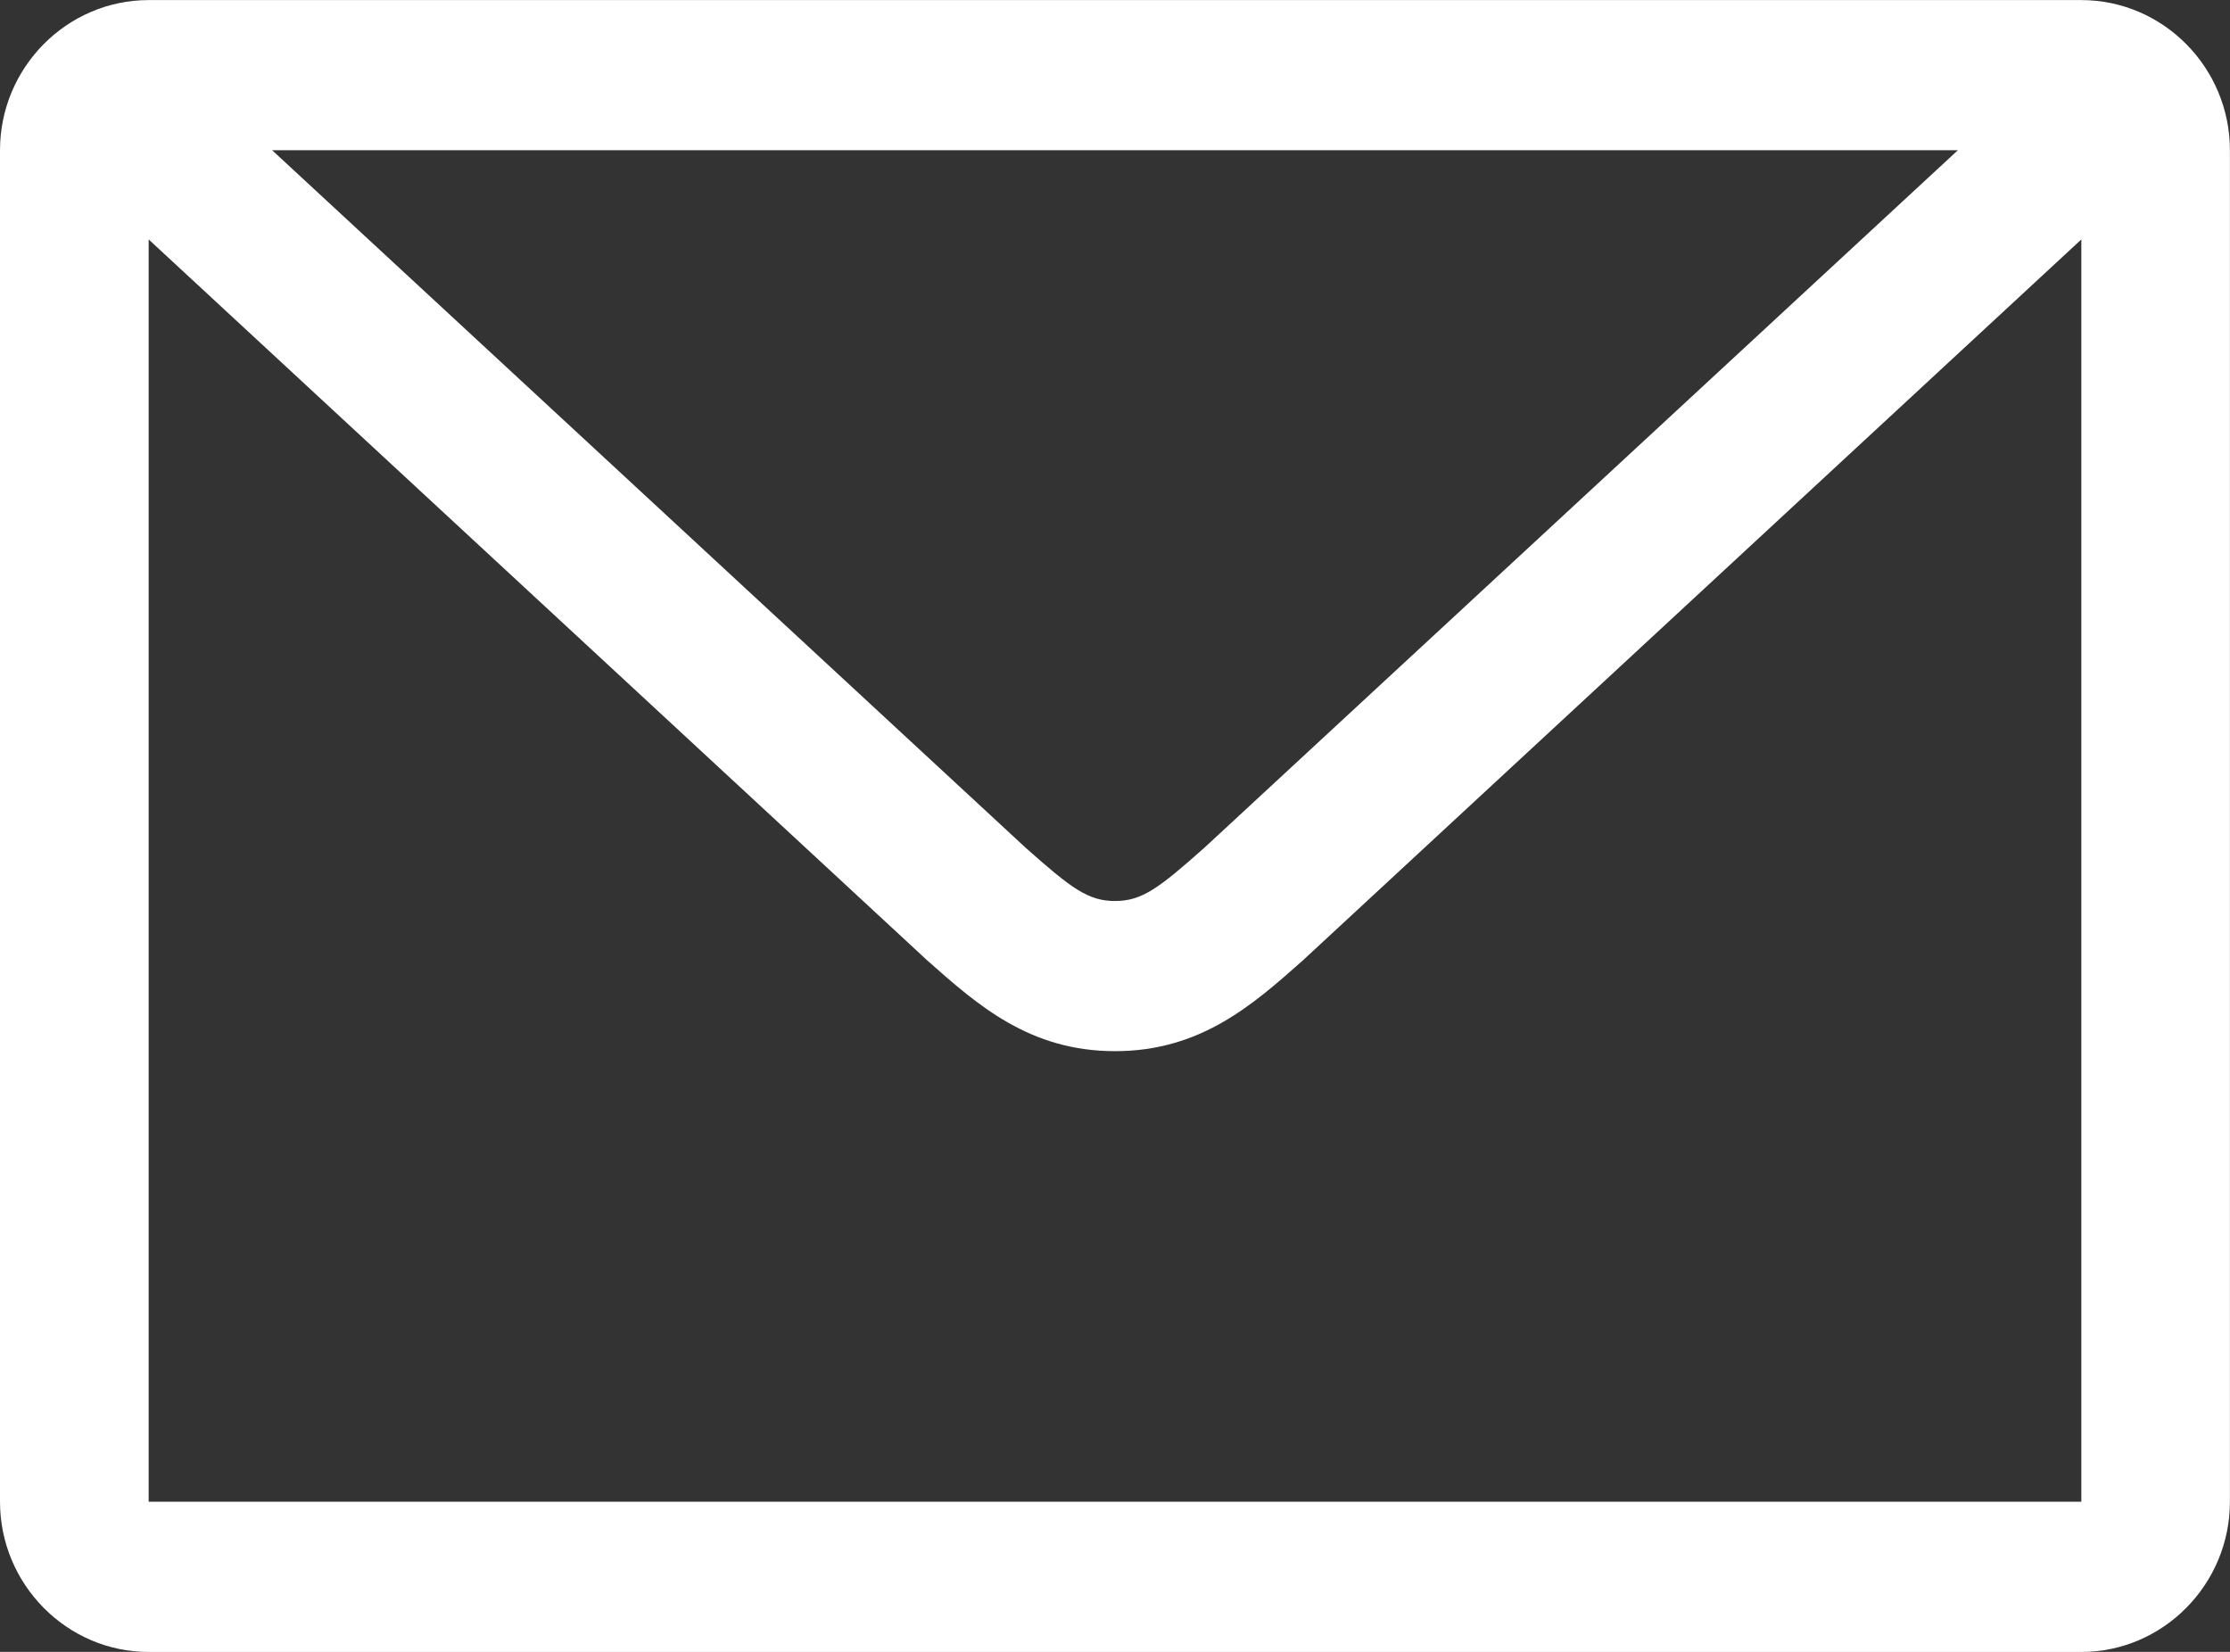 <svg 
 xmlns="http://www.w3.org/2000/svg"
 xmlns:xlink="http://www.w3.org/1999/xlink"
 width="27px" height="20px">
<rect width="100%" height="100%" fill="#333333" stroke="none"/>
<path fill-rule="evenodd"  fill="rgb(255, 255, 255)"
 d="M25.200,0.001 L1.800,0.001 C0.810,0.001 0.000,0.818 0.000,1.819 L0.000,18.182 C0.000,19.183 0.810,20.001 1.800,20.001 L25.200,20.001 C26.190,20.001 26.999,19.183 26.999,18.182 L26.999,1.819 C26.999,0.818 26.190,0.001 25.200,0.001 ZM23.705,1.819 L14.580,10.266 C14.032,10.752 13.828,10.909 13.500,10.909 C13.172,10.909 12.968,10.752 12.420,10.266 L3.295,1.819 L23.705,1.819 ZM1.800,18.182 L1.800,2.899 L11.232,11.633 C11.840,12.172 12.468,12.727 13.500,12.727 C14.532,12.727 15.161,12.172 15.768,11.634 L25.200,2.899 L25.200,18.182 L1.800,18.182 Z"/>
</svg>